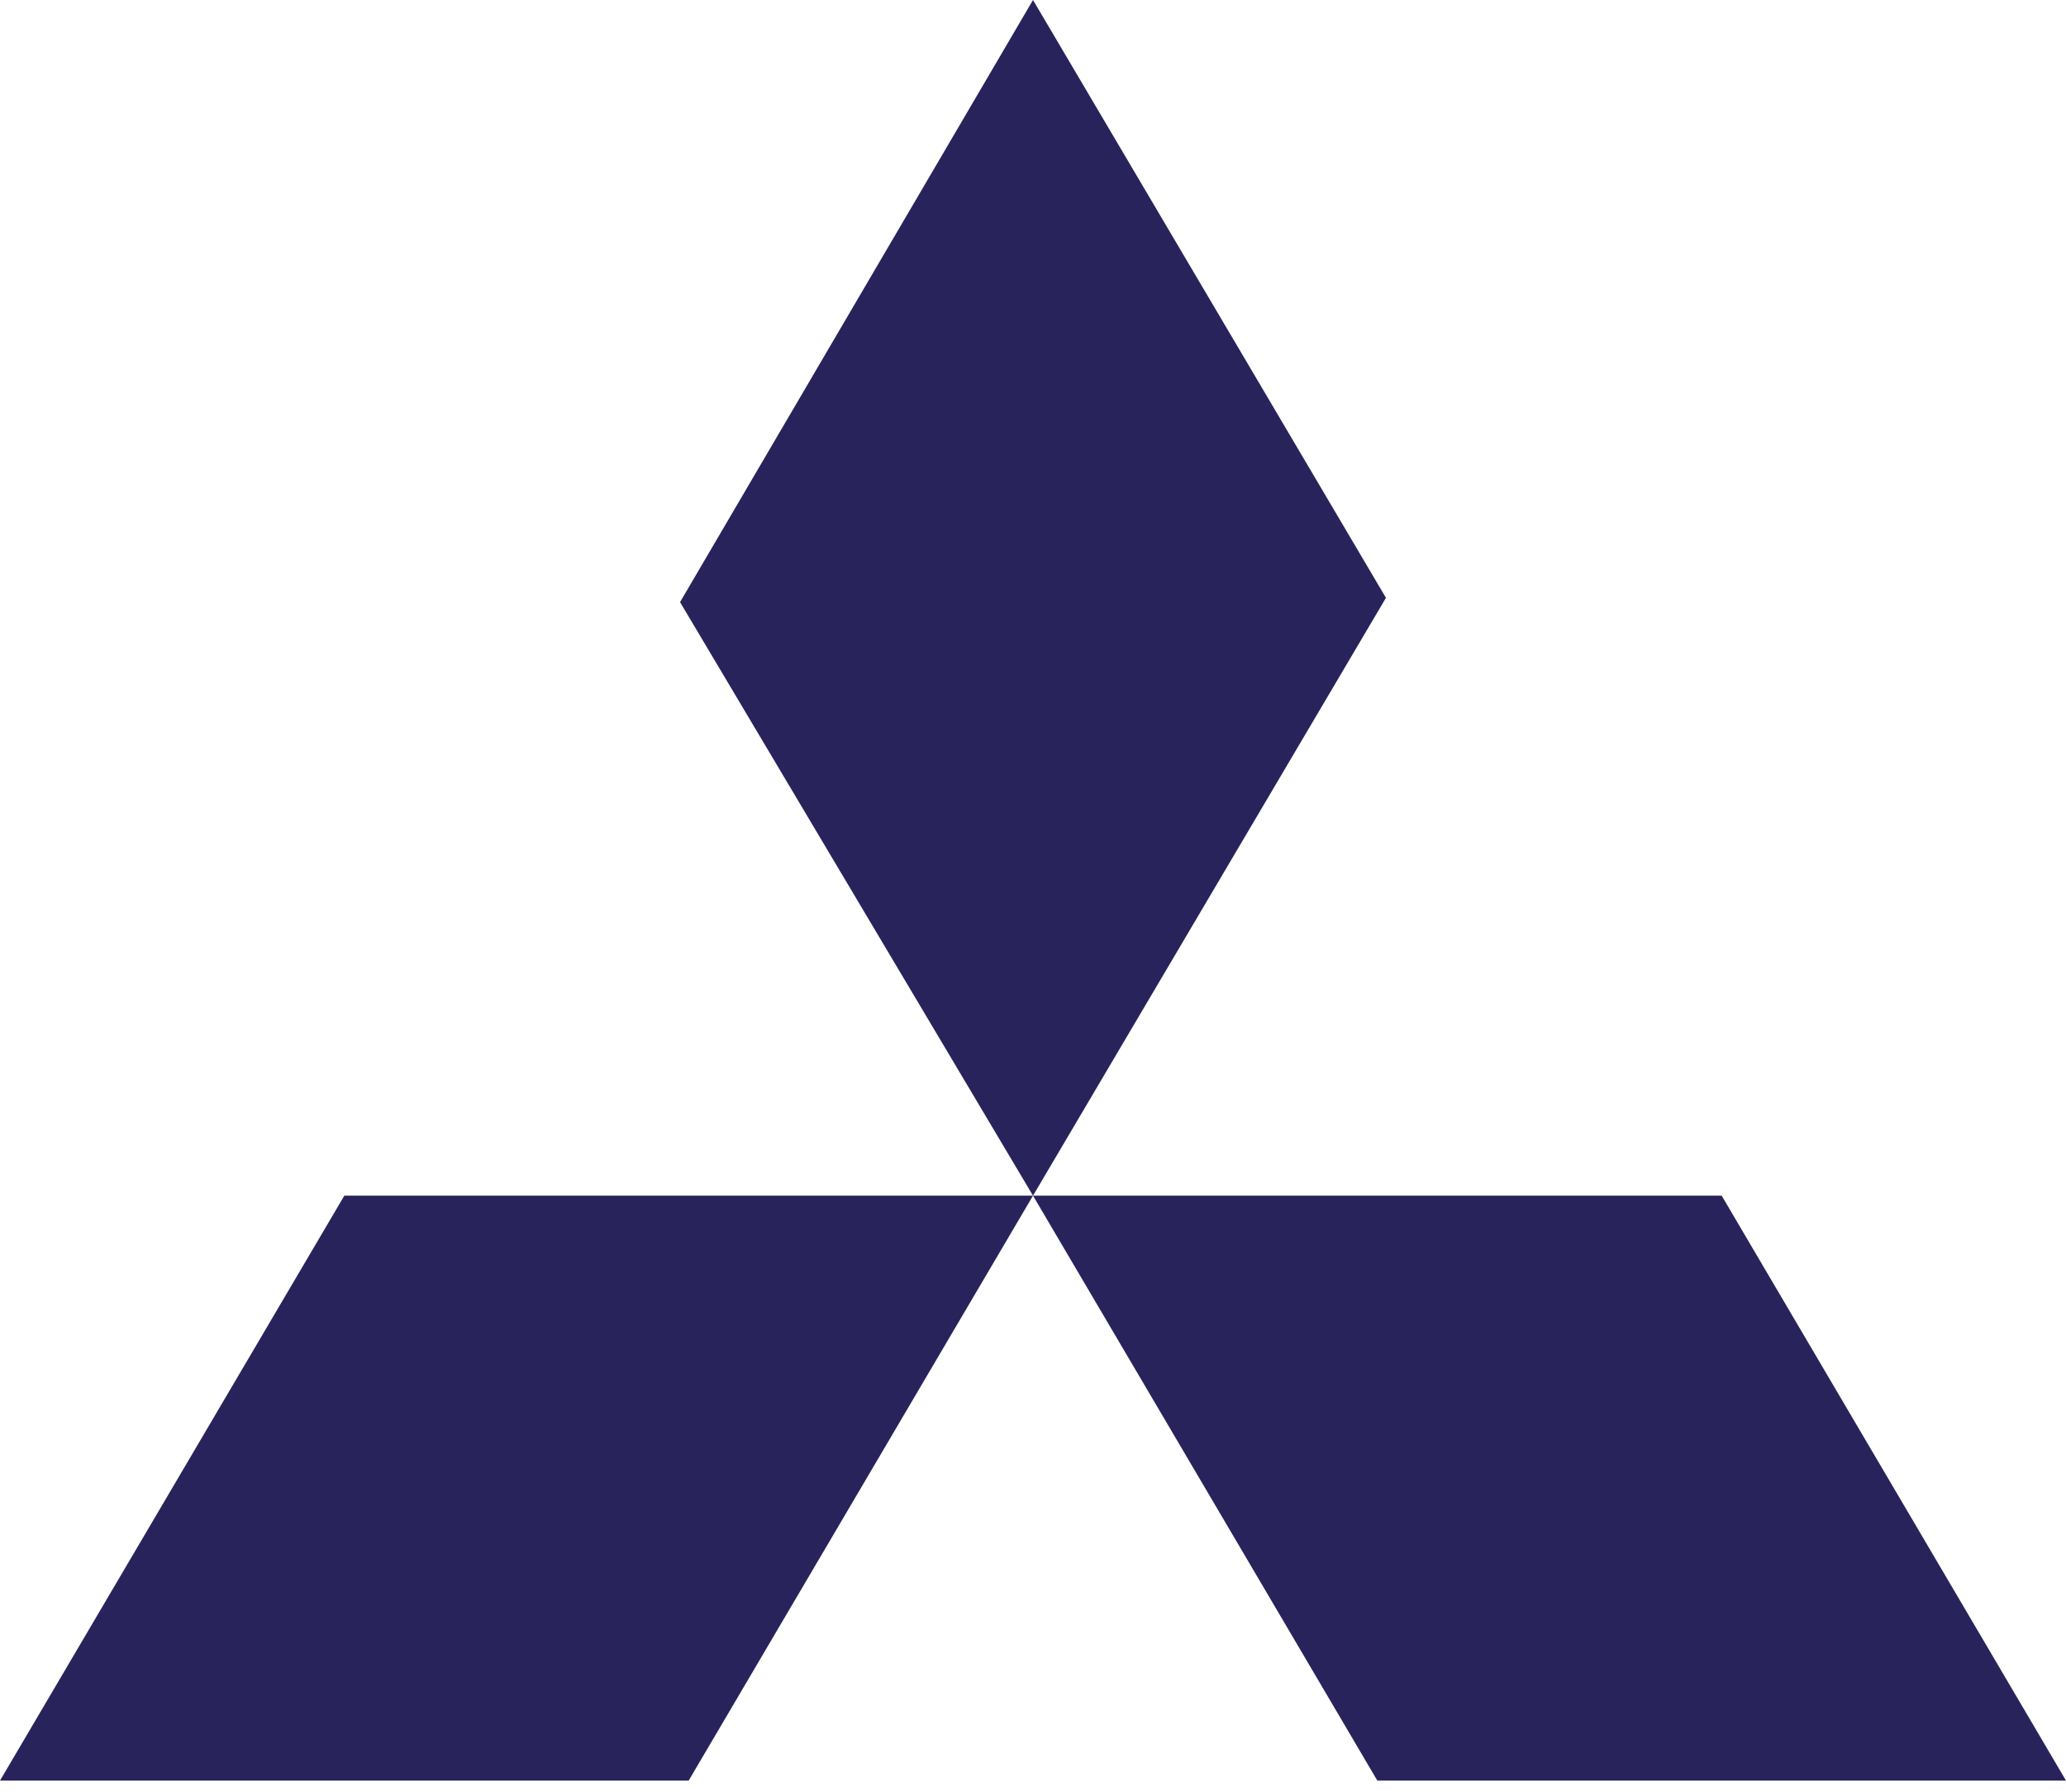 <?xml version="1.0" encoding="utf-8" ?>
<!DOCTYPE svg PUBLIC "-//W3C//DTD SVG 1.1//EN" "http://www.w3.org/Graphics/SVG/1.1/DTD/svg11.dtd">
<svg xmlns="http://www.w3.org/2000/svg" width="68" height="59" viewBox="0 0 68 59" fill="none"><path d="M34 0L45.617 19.682L34 39.364L22.383 19.823L34 0ZM34 39.364H56.667L68 58.621H45.333L34 39.364ZM34 39.364H11.333L0 58.621H22.667L34 39.364Z" fill="#29235C"/></svg>